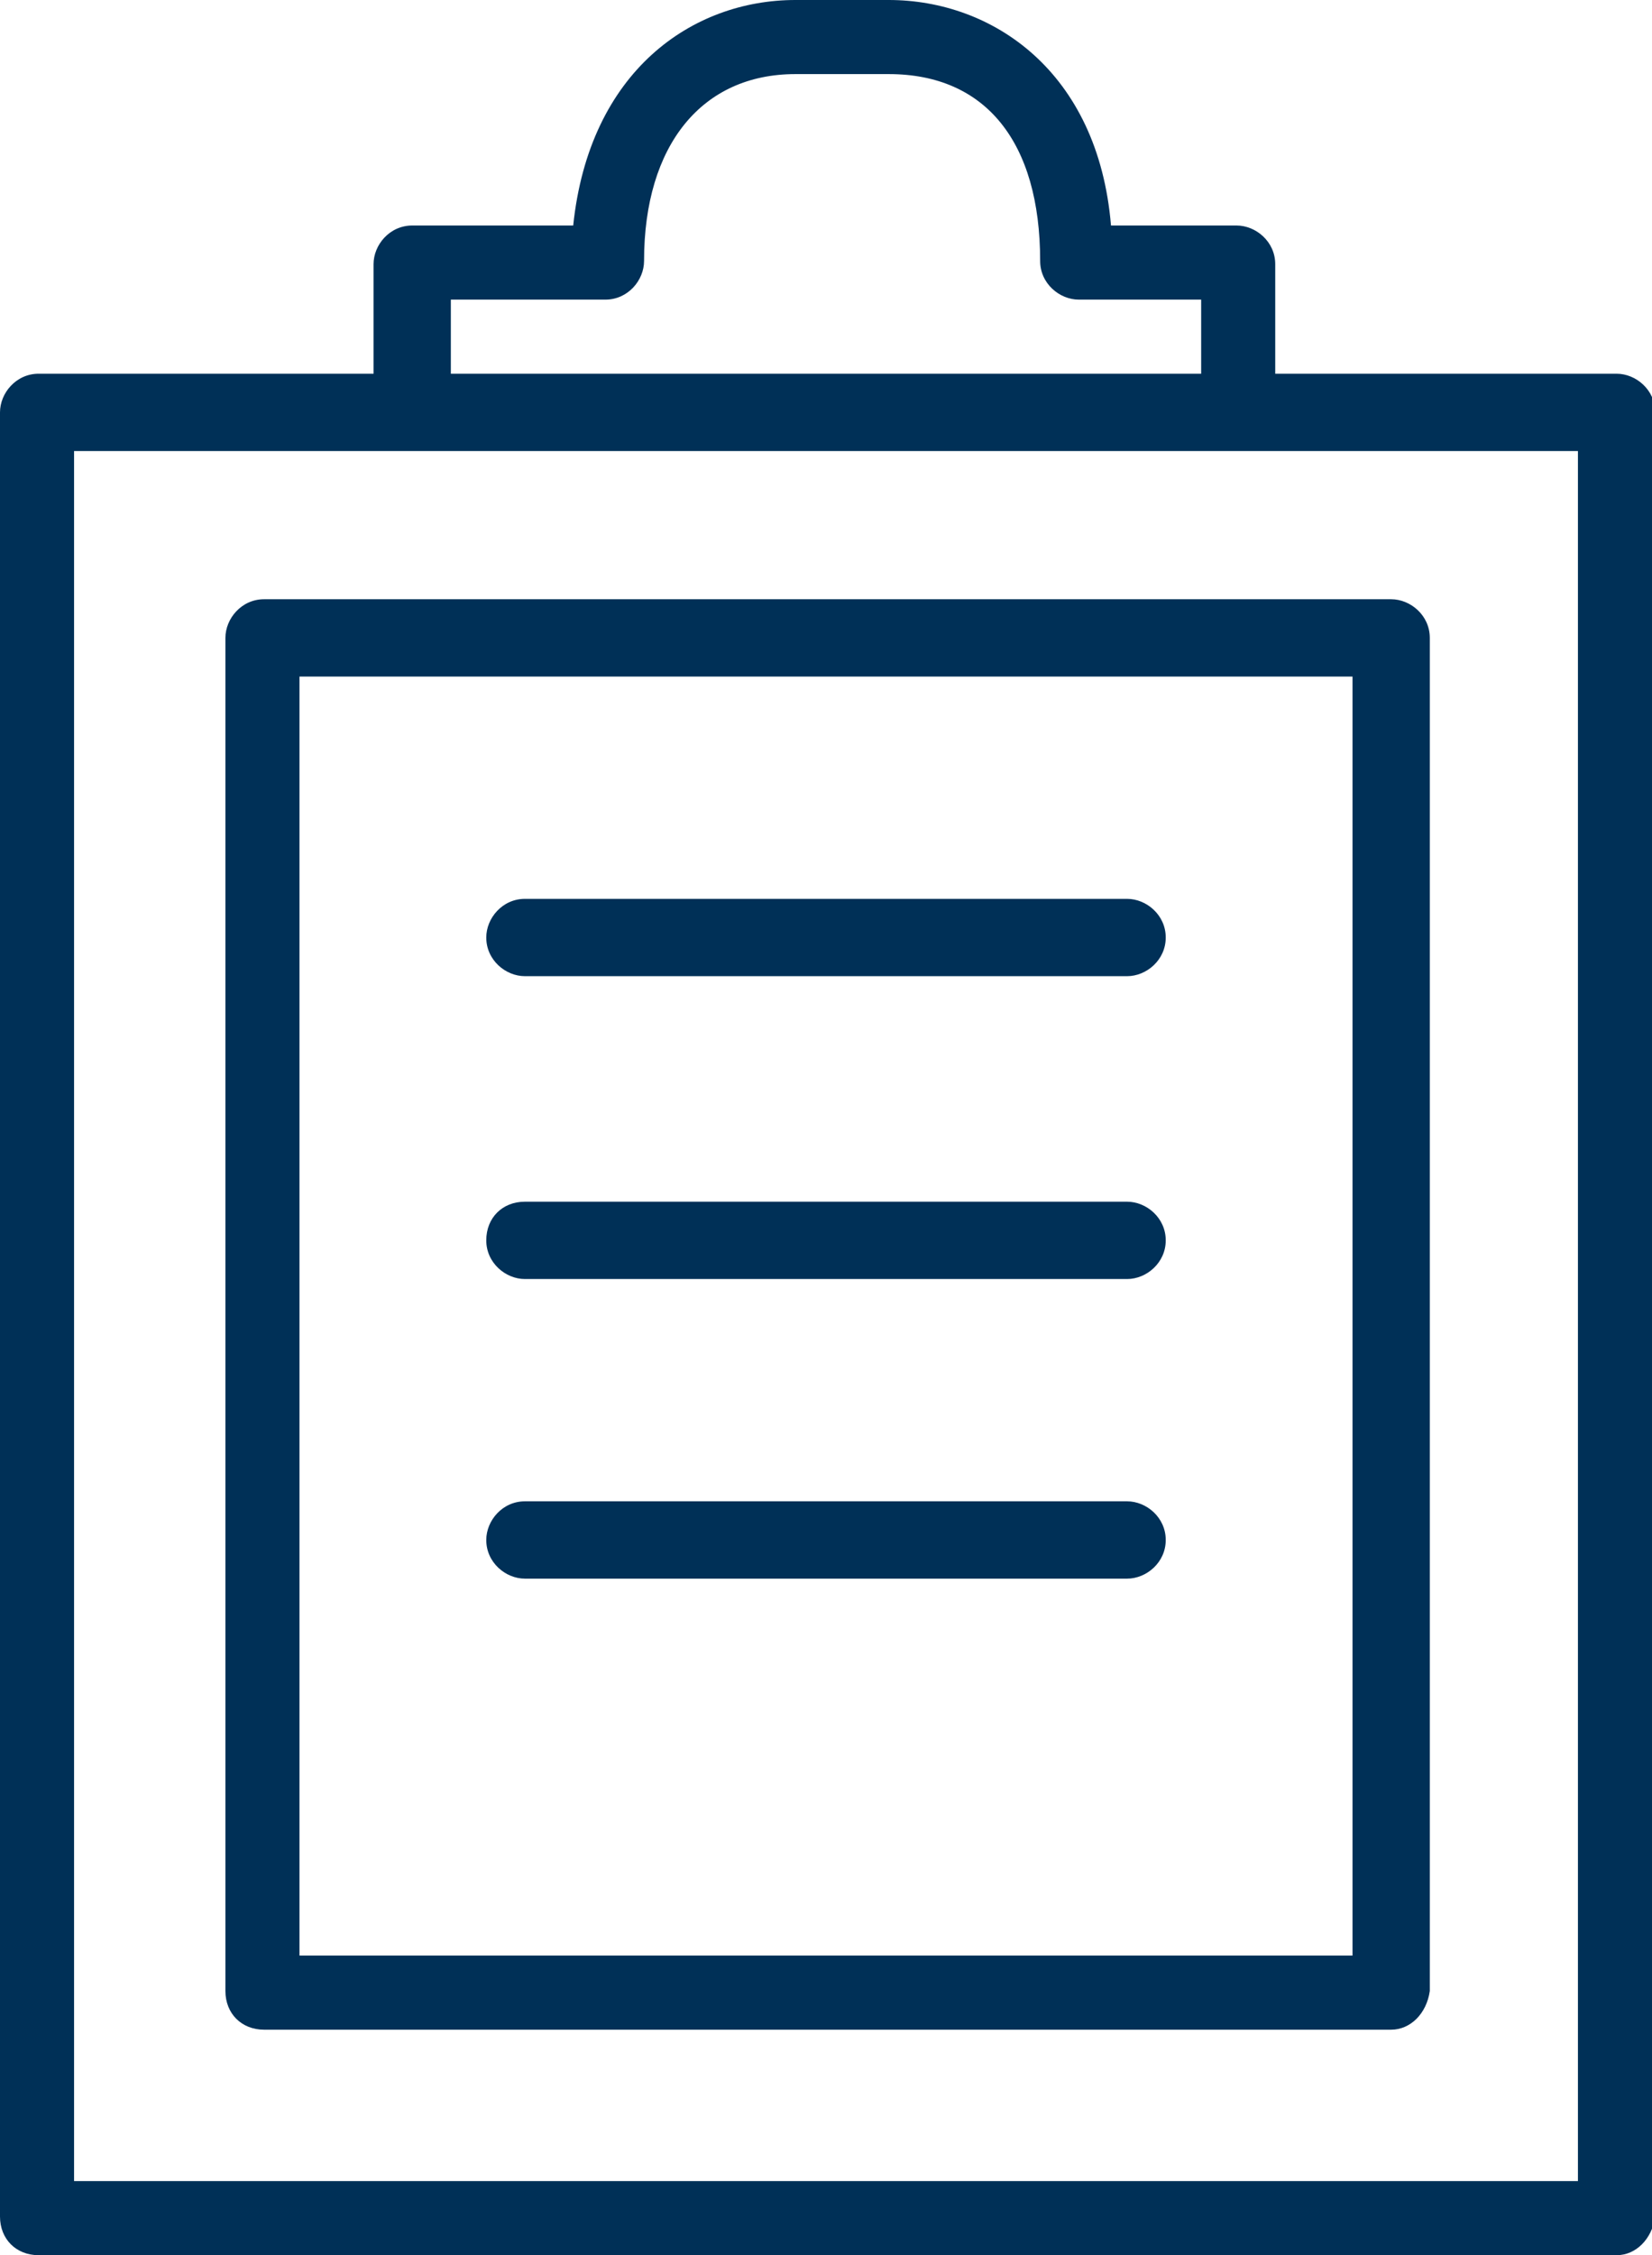<?xml version="1.0" encoding="utf-8"?>
<!-- Generator: Adobe Illustrator 28.0.0, SVG Export Plug-In . SVG Version: 6.00 Build 0)  -->
<svg version="1.1" id="Layer_1" xmlns="http://www.w3.org/2000/svg" xmlns:xlink="http://www.w3.org/1999/xlink" x="0px" y="0px"
	 viewBox="0 0 51.3 70" style="enable-background:new 0 0 51.3 70;" xml:space="preserve">
<style type="text/css">
	.st0{fill:#003057;}
</style>
<g>
	<path class="st0" d="M50.2,70h-49C0.5,70,0,69.5,0,68.8v-56c0-0.6,0.5-1.2,1.2-1.2h49c0.6,0,1.2,0.5,1.2,1.2v56
		C51.3,69.5,50.8,70,50.2,70z M2.3,67.7H49V14H2.3V67.7z"/>
	<path class="st0" d="M38.5,12.8c-0.6,0-1.2-0.5-1.2-1.2V9.3h-3.8c-0.6,0-1.2-0.5-1.2-1.2c0-3.7-1.7-5.8-4.7-5.8h-2.9
		c-2.9,0-4.7,2.2-4.7,5.8c0,0.6-0.5,1.2-1.2,1.2H14v2.3c0,0.6-0.5,1.2-1.2,1.2c-0.6,0-1.2-0.5-1.2-1.2V8.2c0-0.6,0.5-1.2,1.2-1.2h5
		c0.5-4.8,3.7-7,6.9-7h2.9c3.2,0,6.5,2.2,6.9,7h3.9c0.6,0,1.2,0.5,1.2,1.2v3.5C39.7,12.3,39.1,12.8,38.5,12.8z"/>
	<path class="st0" d="M43.2,63h-35C7.5,63,7,62.5,7,61.8v-42c0-0.6,0.5-1.2,1.2-1.2h35c0.6,0,1.2,0.5,1.2,1.2v42
		C44.3,62.5,43.8,63,43.2,63z M9.3,60.7H42V21H9.3V60.7z"/>
	<path class="st0" d="M35,30.3H16.3c-0.6,0-1.2-0.5-1.2-1.2c0-0.6,0.5-1.2,1.2-1.2H35c0.6,0,1.2,0.5,1.2,1.2
		C36.2,29.8,35.6,30.3,35,30.3z"/>
	<path class="st0" d="M35,39.7H16.3c-0.6,0-1.2-0.5-1.2-1.2s0.5-1.2,1.2-1.2H35c0.6,0,1.2,0.5,1.2,1.2S35.6,39.7,35,39.7z"/>
	<path class="st0" d="M35,49H16.3c-0.6,0-1.2-0.5-1.2-1.2c0-0.6,0.5-1.2,1.2-1.2H35c0.6,0,1.2,0.5,1.2,1.2C36.2,48.5,35.6,49,35,49z
		"/>
</g>
</svg>
